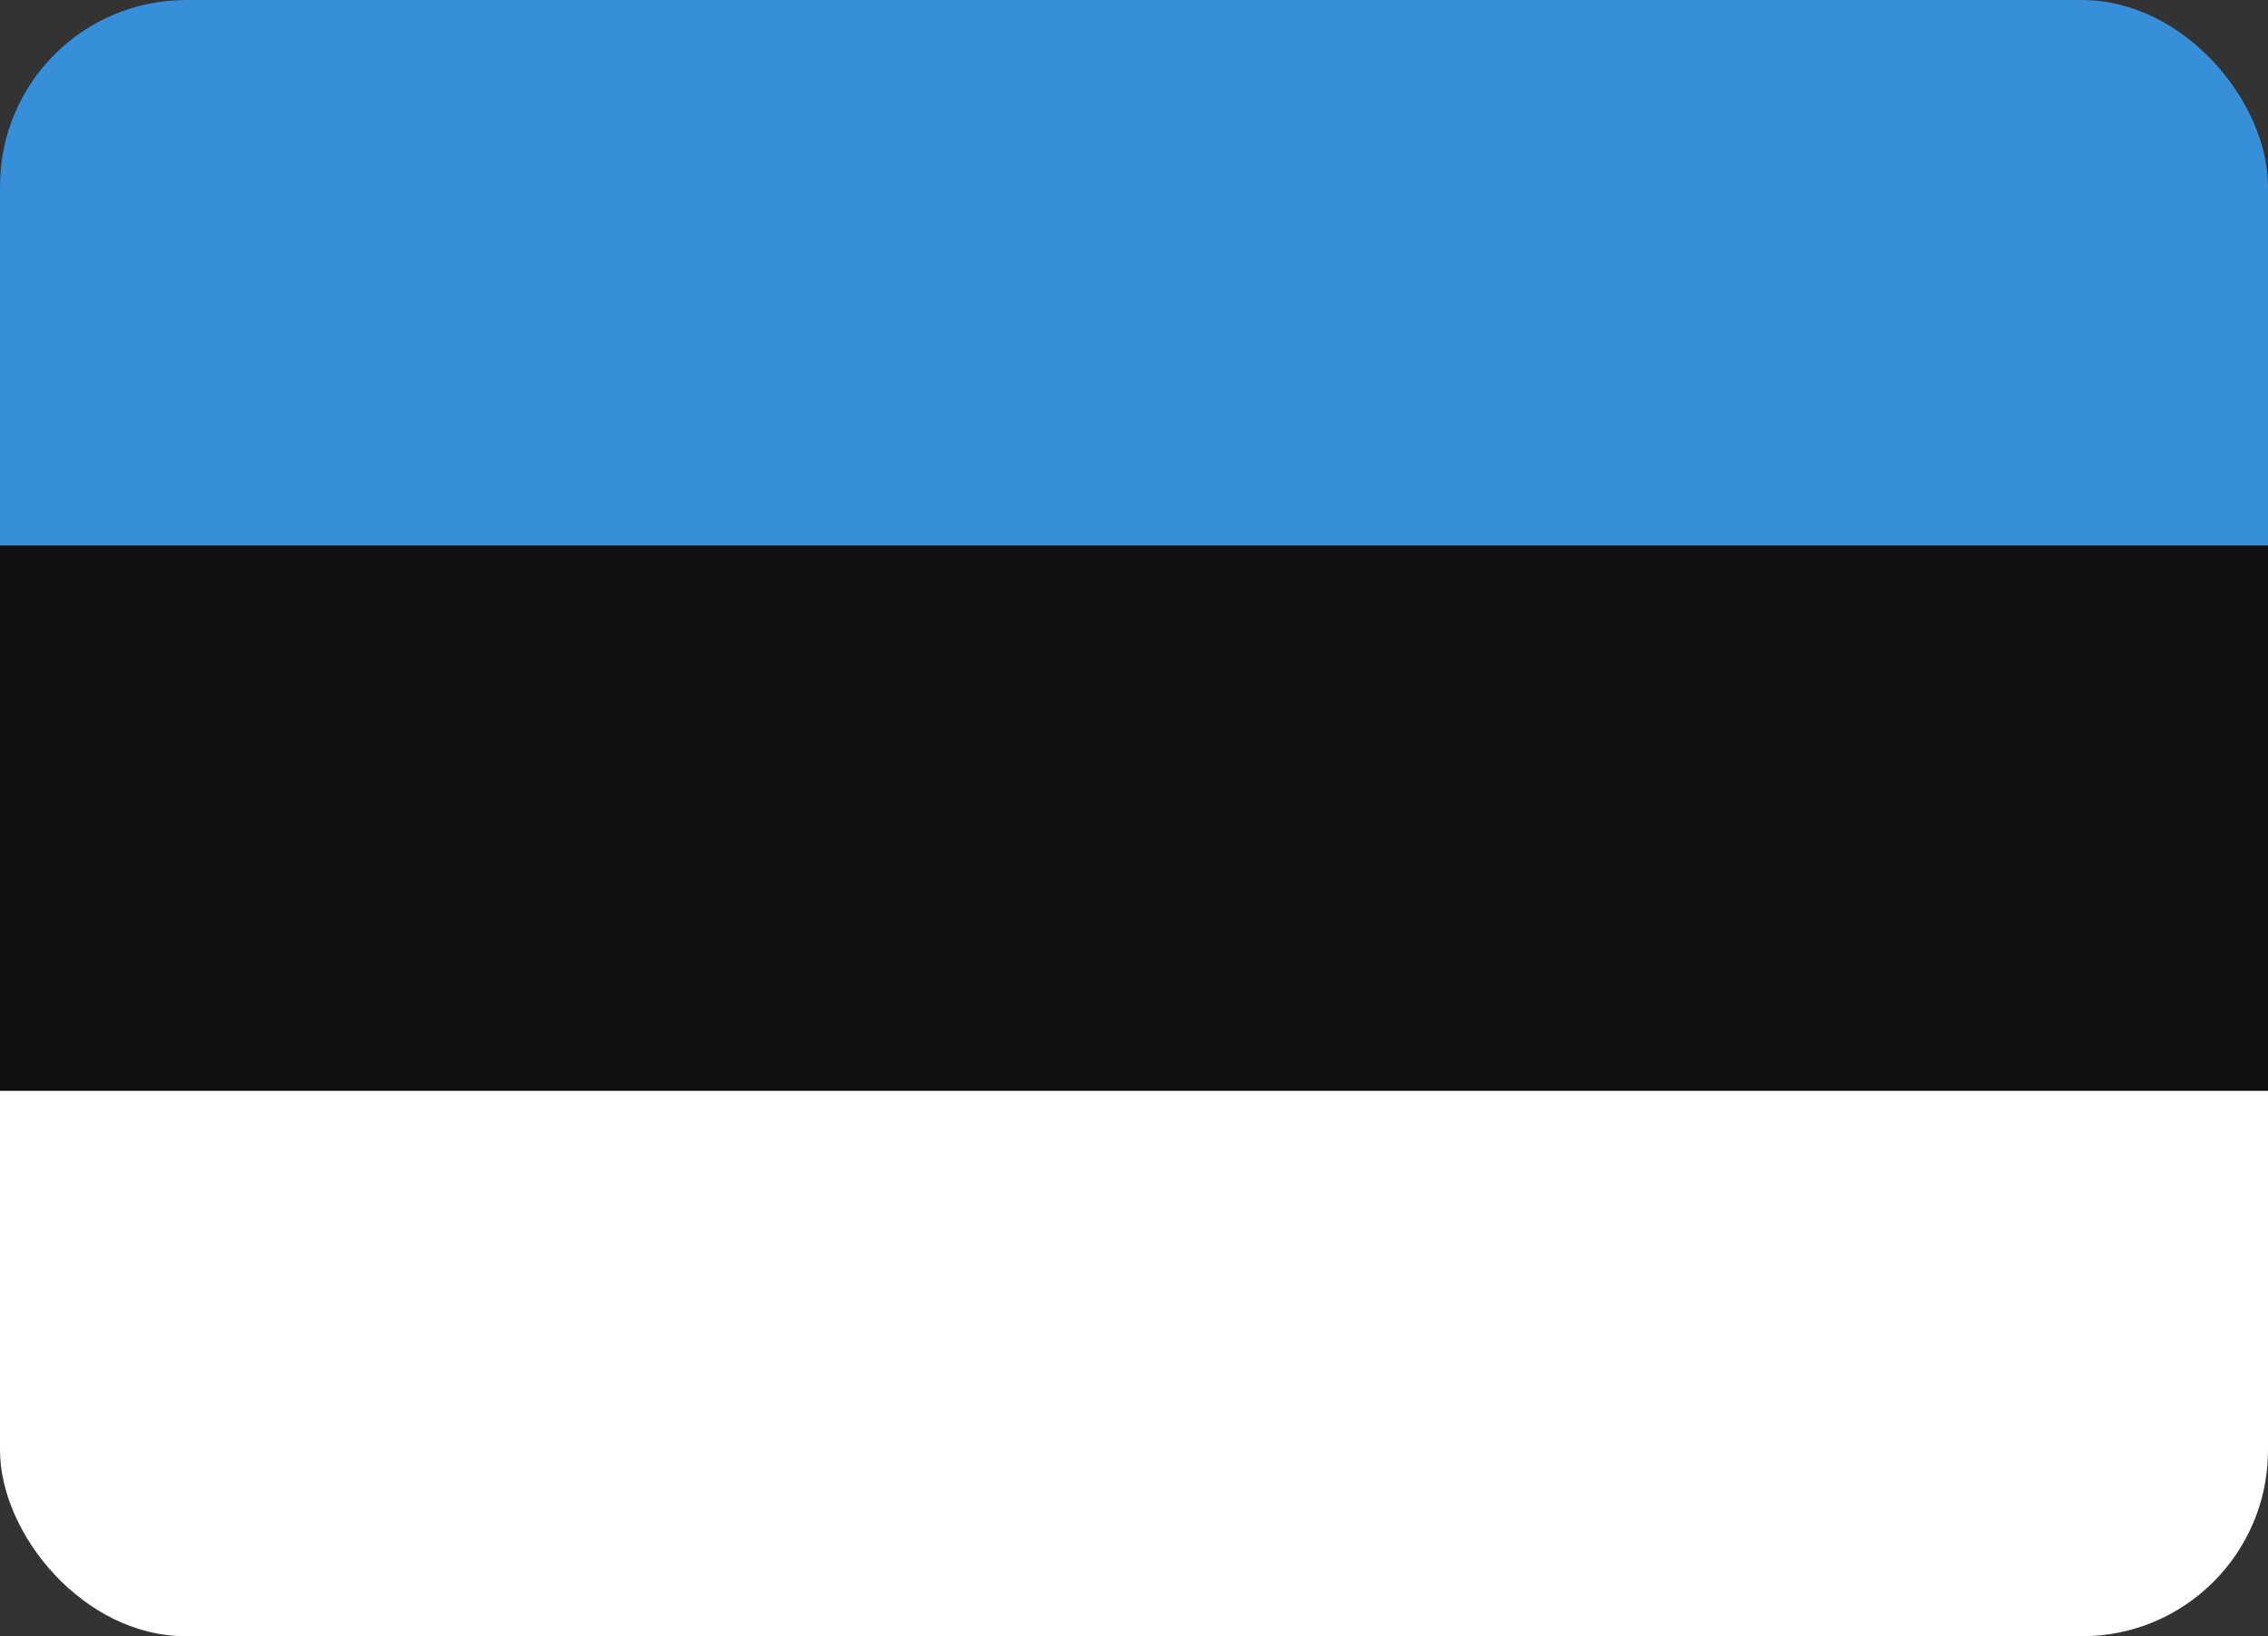 <svg width="61" height="44" viewBox="0 0 61 44" fill="none" xmlns="http://www.w3.org/2000/svg">
<rect x="0" y="0" width="61" height="44" fill="#333333" stroke="none"/>
<g clip-path="url(#clip0_566_93)">
<path d="M0 0H61V44H0V0Z" fill="#111111"/>
<path d="M0 0H61V14.667H0V0Z" fill="#368FD8"/>
<path d="M0 29.334H61V44H0V29.334Z" fill="white"/>
</g>
<defs>
<clipPath id="clip0_566_93">
<rect width="61" height="44" rx="5" fill="white"/>
</clipPath>
</defs>
</svg>
